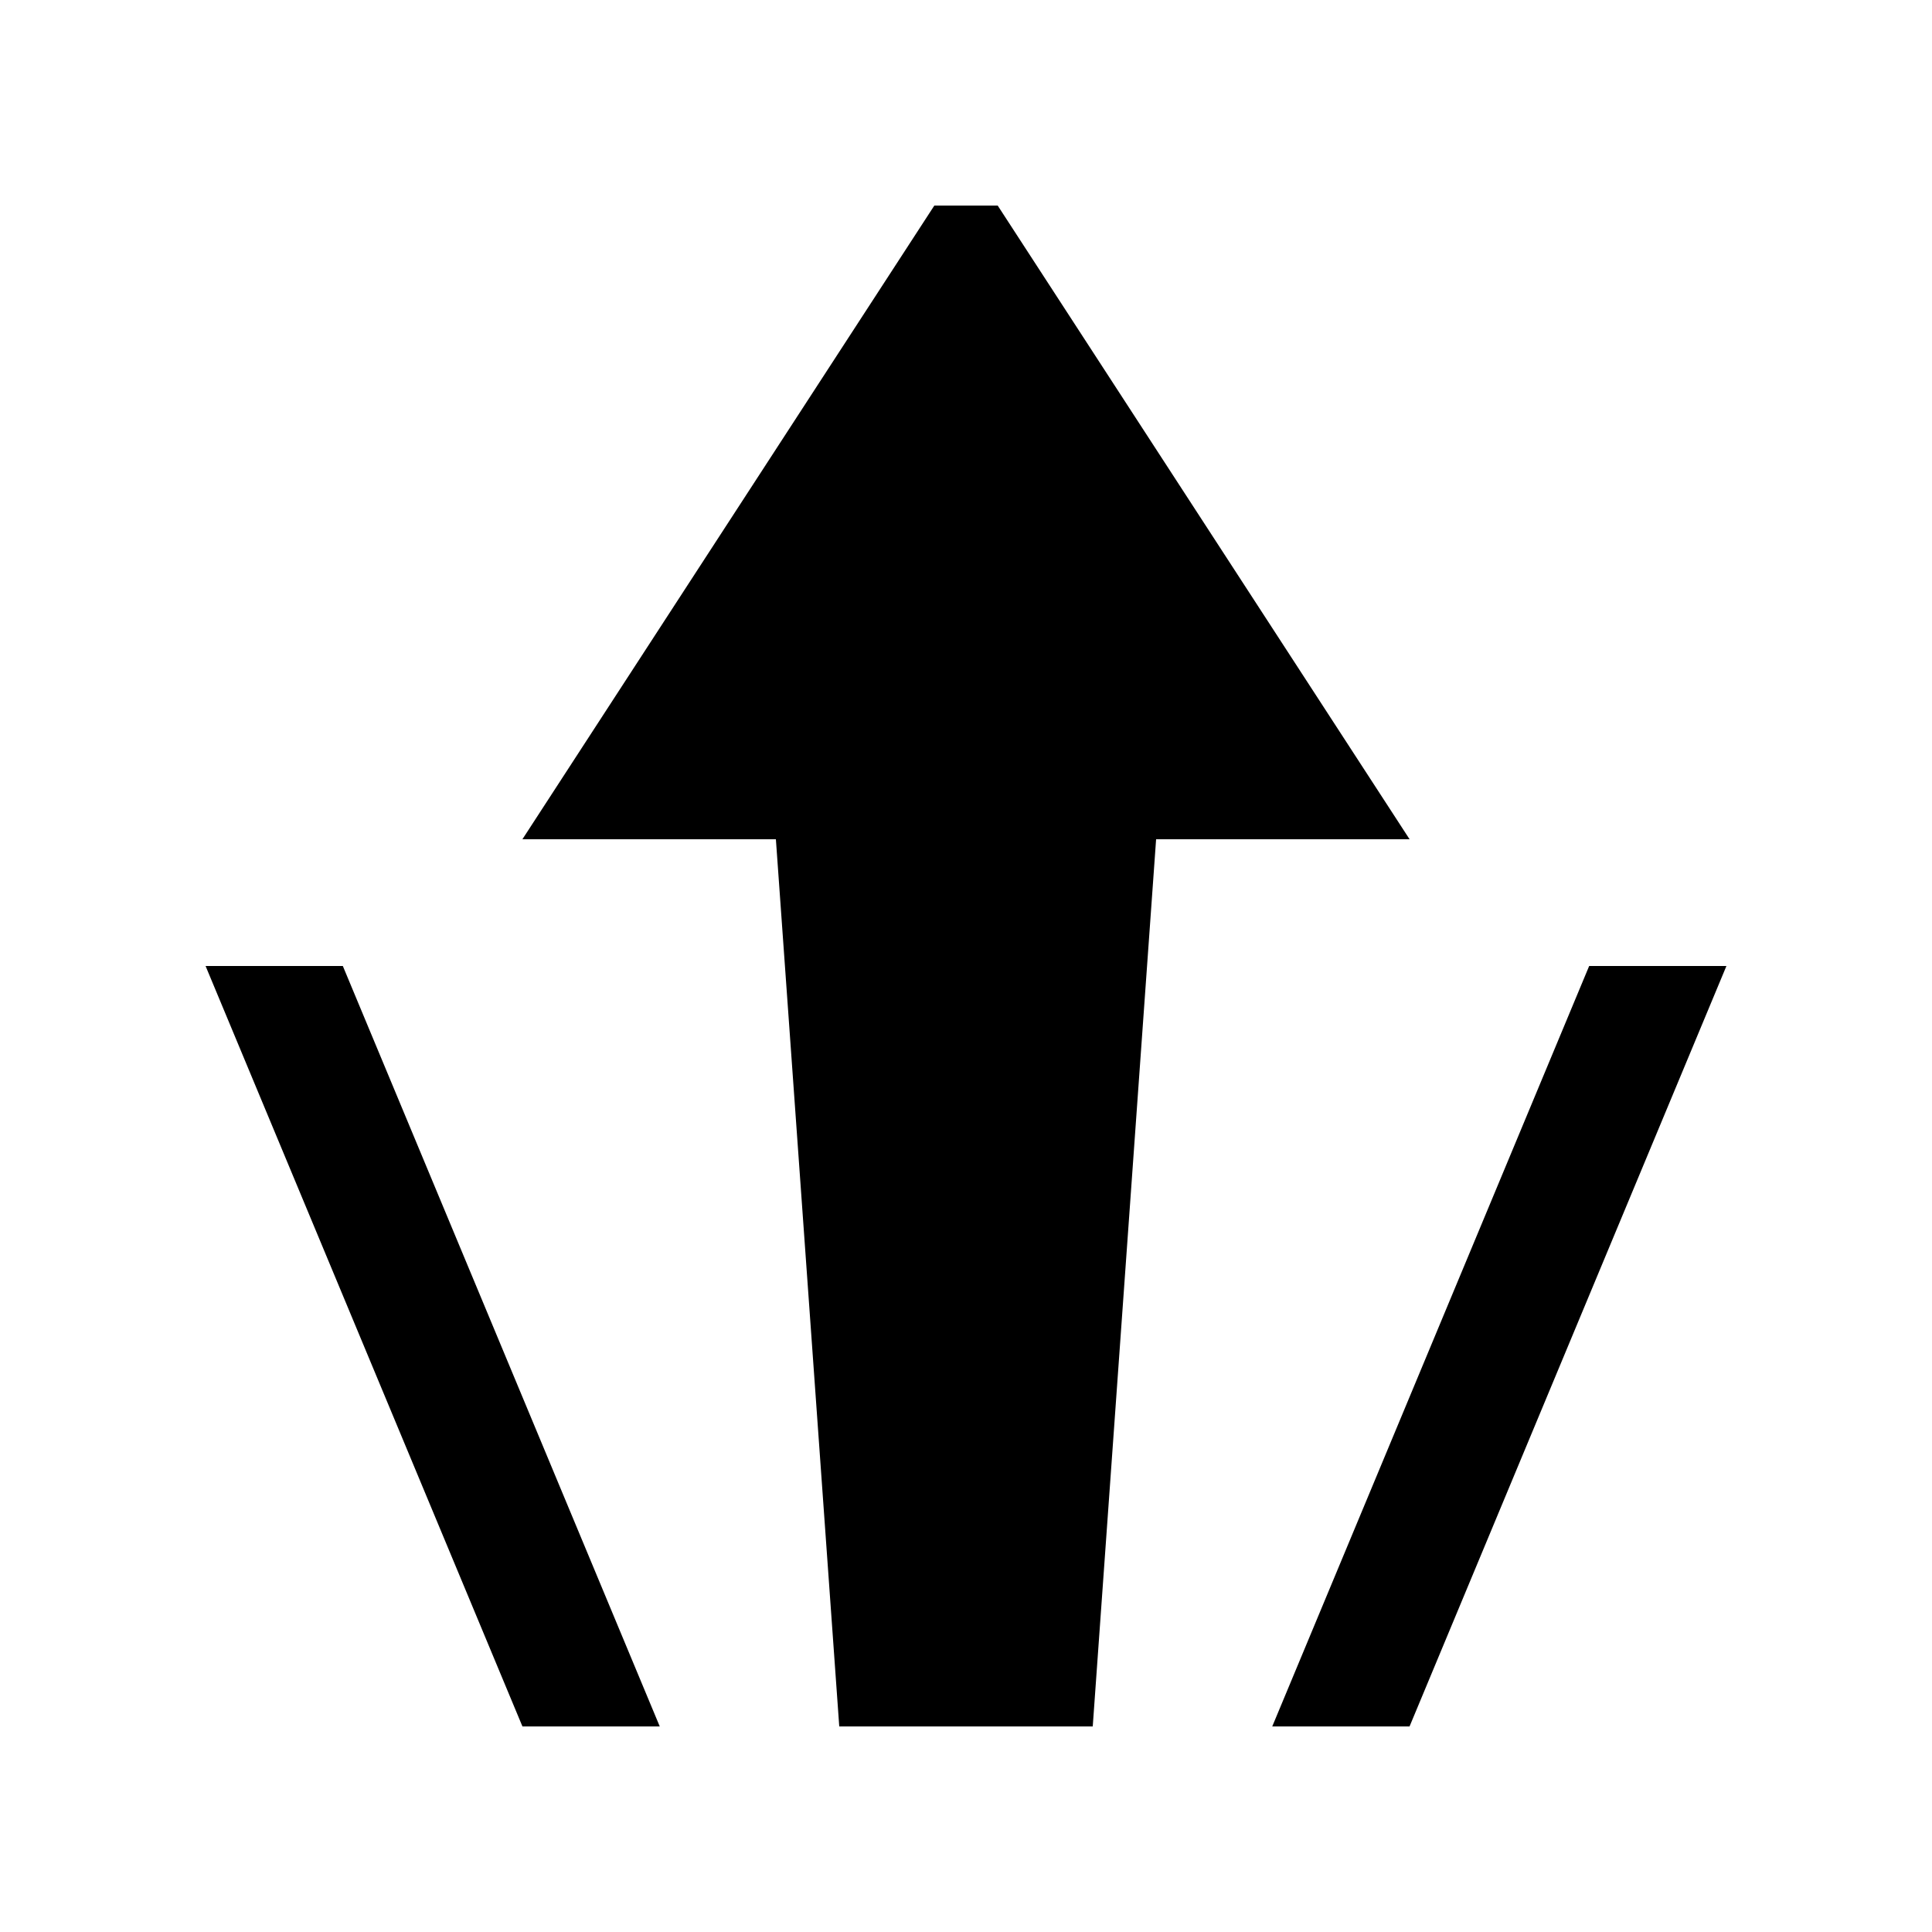 <?xml version="1.0" encoding="UTF-8"?>
<!-- Uploaded to: SVG Repo, www.svgrepo.com, Generator: SVG Repo Mixer Tools -->
<svg fill="#000000" width="800px" height="800px" version="1.1" viewBox="144 144 512 512" xmlns="http://www.w3.org/2000/svg">
 <g>
  <path d="m366.41 601.52-16.793-235.11h-67.172l109.16-167.93h16.797l109.15 167.93h-67.172l-16.793 235.11z"/>
  <path d="m481.16 601.52h36.387l83.973-201.52h-36.375z"/>
  <path d="m318.84 601.52h-36.391l-83.969-201.52h36.375z"/>
 </g>
</svg>
